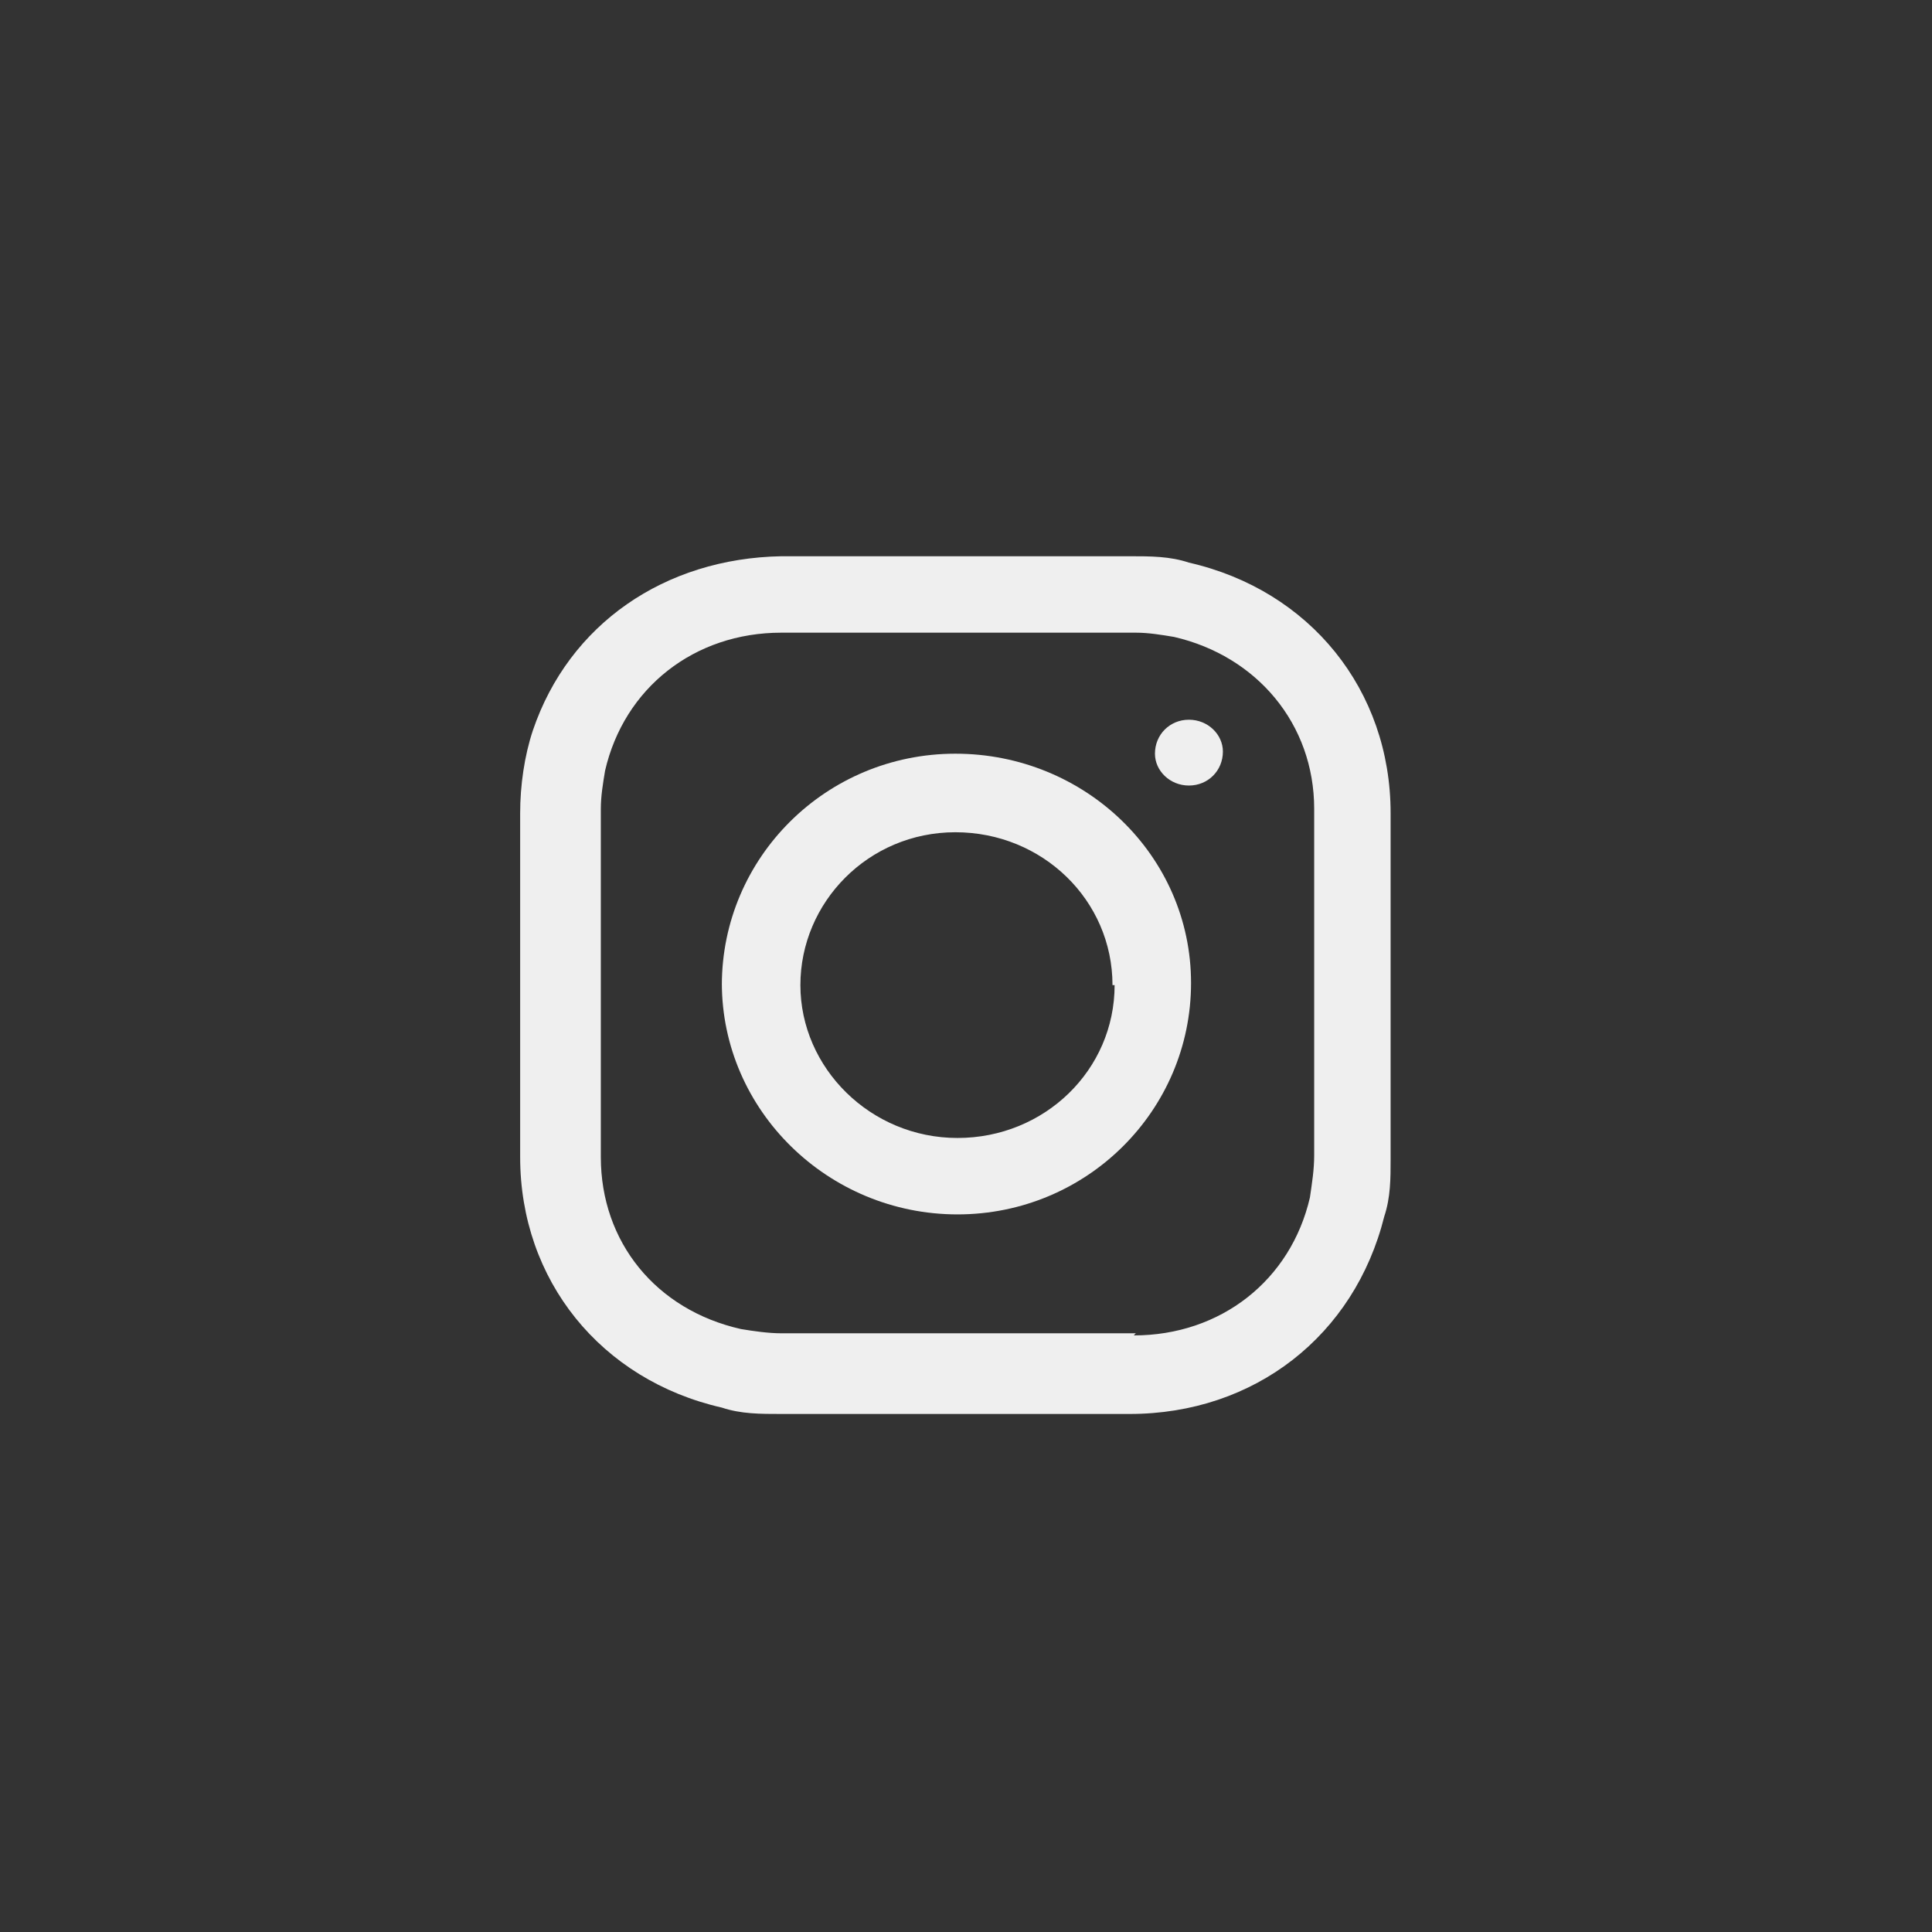 <?xml version="1.0" encoding="utf-8"?>
<!-- Generator: Adobe Illustrator 27.9.0, SVG Export Plug-In . SVG Version: 6.00 Build 0)  -->
<svg version="1.1" id="Calque_1" xmlns="http://www.w3.org/2000/svg" xmlns:xlink="http://www.w3.org/1999/xlink" x="0px" y="0px"
	 viewBox="0 0 91 91" style="enable-background:new 0 0 91 91;" xml:space="preserve">
<rect x="0" y="0" width="91" height="91" fill="#333333" stroke="none"/>
<style type="text/css">
	.st0{fill:#EFEFEF;}
</style>
<g id="Calque_2_00000000190840612523234650000008290694413732364472_">
	<path class="st0" d="M54.4,35.5c0-0.9,0.7-1.6,1.6-1.6c0.9,0,1.6,0.7,1.6,1.5l0,0c0,0.9-0.7,1.6-1.6,1.6
		C55.1,37,54.4,36.3,54.4,35.5z"/>
	<path class="st0" d="M34,46.4c0-6,4.9-10.9,11-10.9s11.1,4.8,11.1,10.8s-4.9,10.9-11,10.9S34,52.3,34,46.3V46.4z M52.4,46.4
		c0-4-3.3-7.2-7.4-7.2l0,0c-4.1,0-7.3,3.3-7.3,7.2s3.3,7.2,7.4,7.2s7.4-3.2,7.4-7.2H52.4z"/>
	<path class="st0" d="M34,66.3c-5.7-1.3-9.5-6-9.5-11.8c0-5.4,0-10.8,0-16.2c0-1.3,0.2-2.7,0.6-3.9c1.7-5,6.2-8.1,11.7-8.2H45
		c2.7,0,5.5,0,8.2,0c1,0,1.9,0,2.8,0.3c5.7,1.3,9.5,6,9.5,11.8c0,5.4,0,10.9,0,16.3c0,0.9,0,1.8-0.3,2.7c-1.4,5.6-6.1,9.3-12,9.3
		s-10.9,0-16.4,0C35.8,66.6,34.9,66.6,34,66.3z M53.4,62.9c4.1,0,7.4-2.6,8.3-6.5c0.1-0.7,0.2-1.3,0.2-2c0-2.7,0-5.4,0-8
		s0-5.5,0-8.3c0-4-2.7-7.2-6.6-8.1c-0.6-0.1-1.2-0.2-1.8-0.2c-5.5,0-11.1,0-16.7,0c-4.1,0-7.4,2.6-8.3,6.5c-0.1,0.6-0.2,1.2-0.2,1.8
		c0,5.5,0,10.9,0,16.4c0,4,2.6,7.2,6.6,8.1c0.6,0.1,1.3,0.2,1.9,0.2c5.5,0,11.1,0,16.7,0L53.4,62.9z"/>
</g>
</svg>
